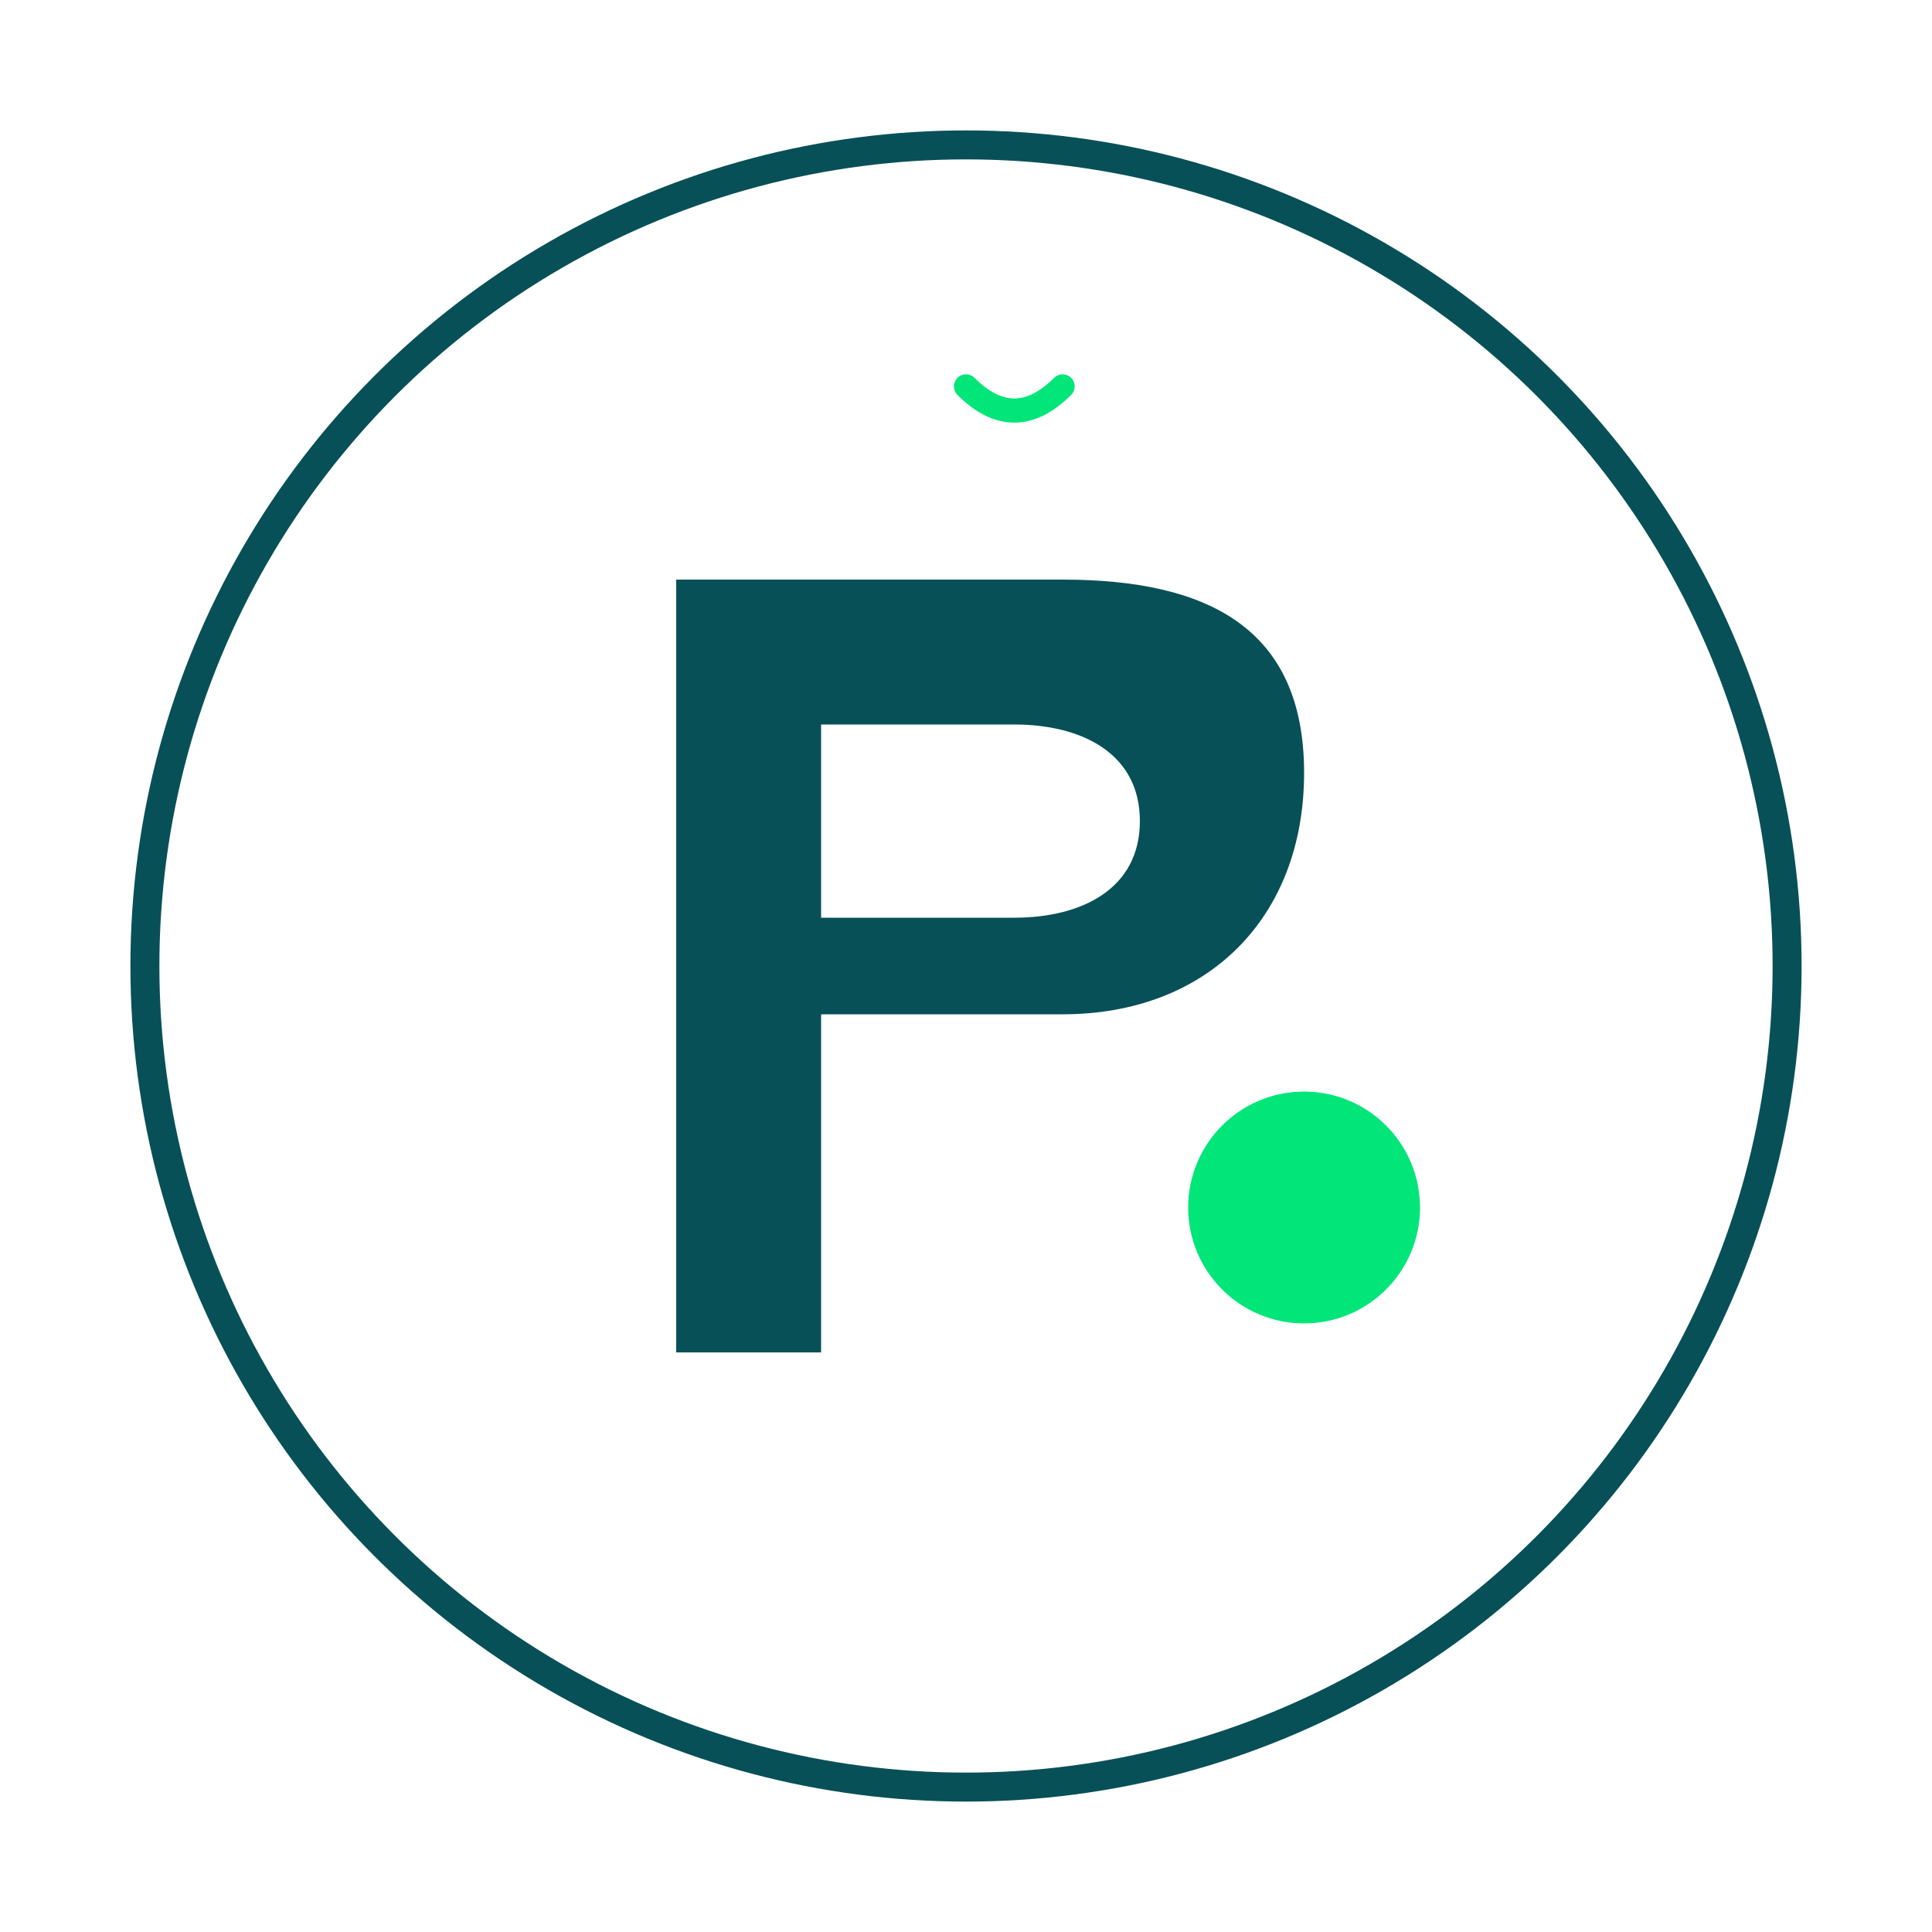 <svg xmlns="http://www.w3.org/2000/svg" viewBox="0 0 200 200" width="400" height="400">
  <circle cx="100" cy="100" r="85" fill="none" stroke="rgb(8,80,87)" stroke-width="3"/>
  
  <path d="M 70 60 L 70 140 L 85 140 L 85 105 L 110 105 C 125 105 135 95 135 80 C 135 65 125 60 110 60 Z M 85 75 L 105 75 C 112 75 118 78 118 85 C 118 92 112 95 105 95 L 85 95 Z" fill="rgb(8,80,87)"/>
  
  <circle cx="135" cy="125" r="12" fill="rgb(1,229,121)"/>
  
  <path d="M 100 40 Q 105 45 110 40" fill="none" stroke="rgb(1,229,121)" stroke-width="2.5" stroke-linecap="round"/>
</svg>